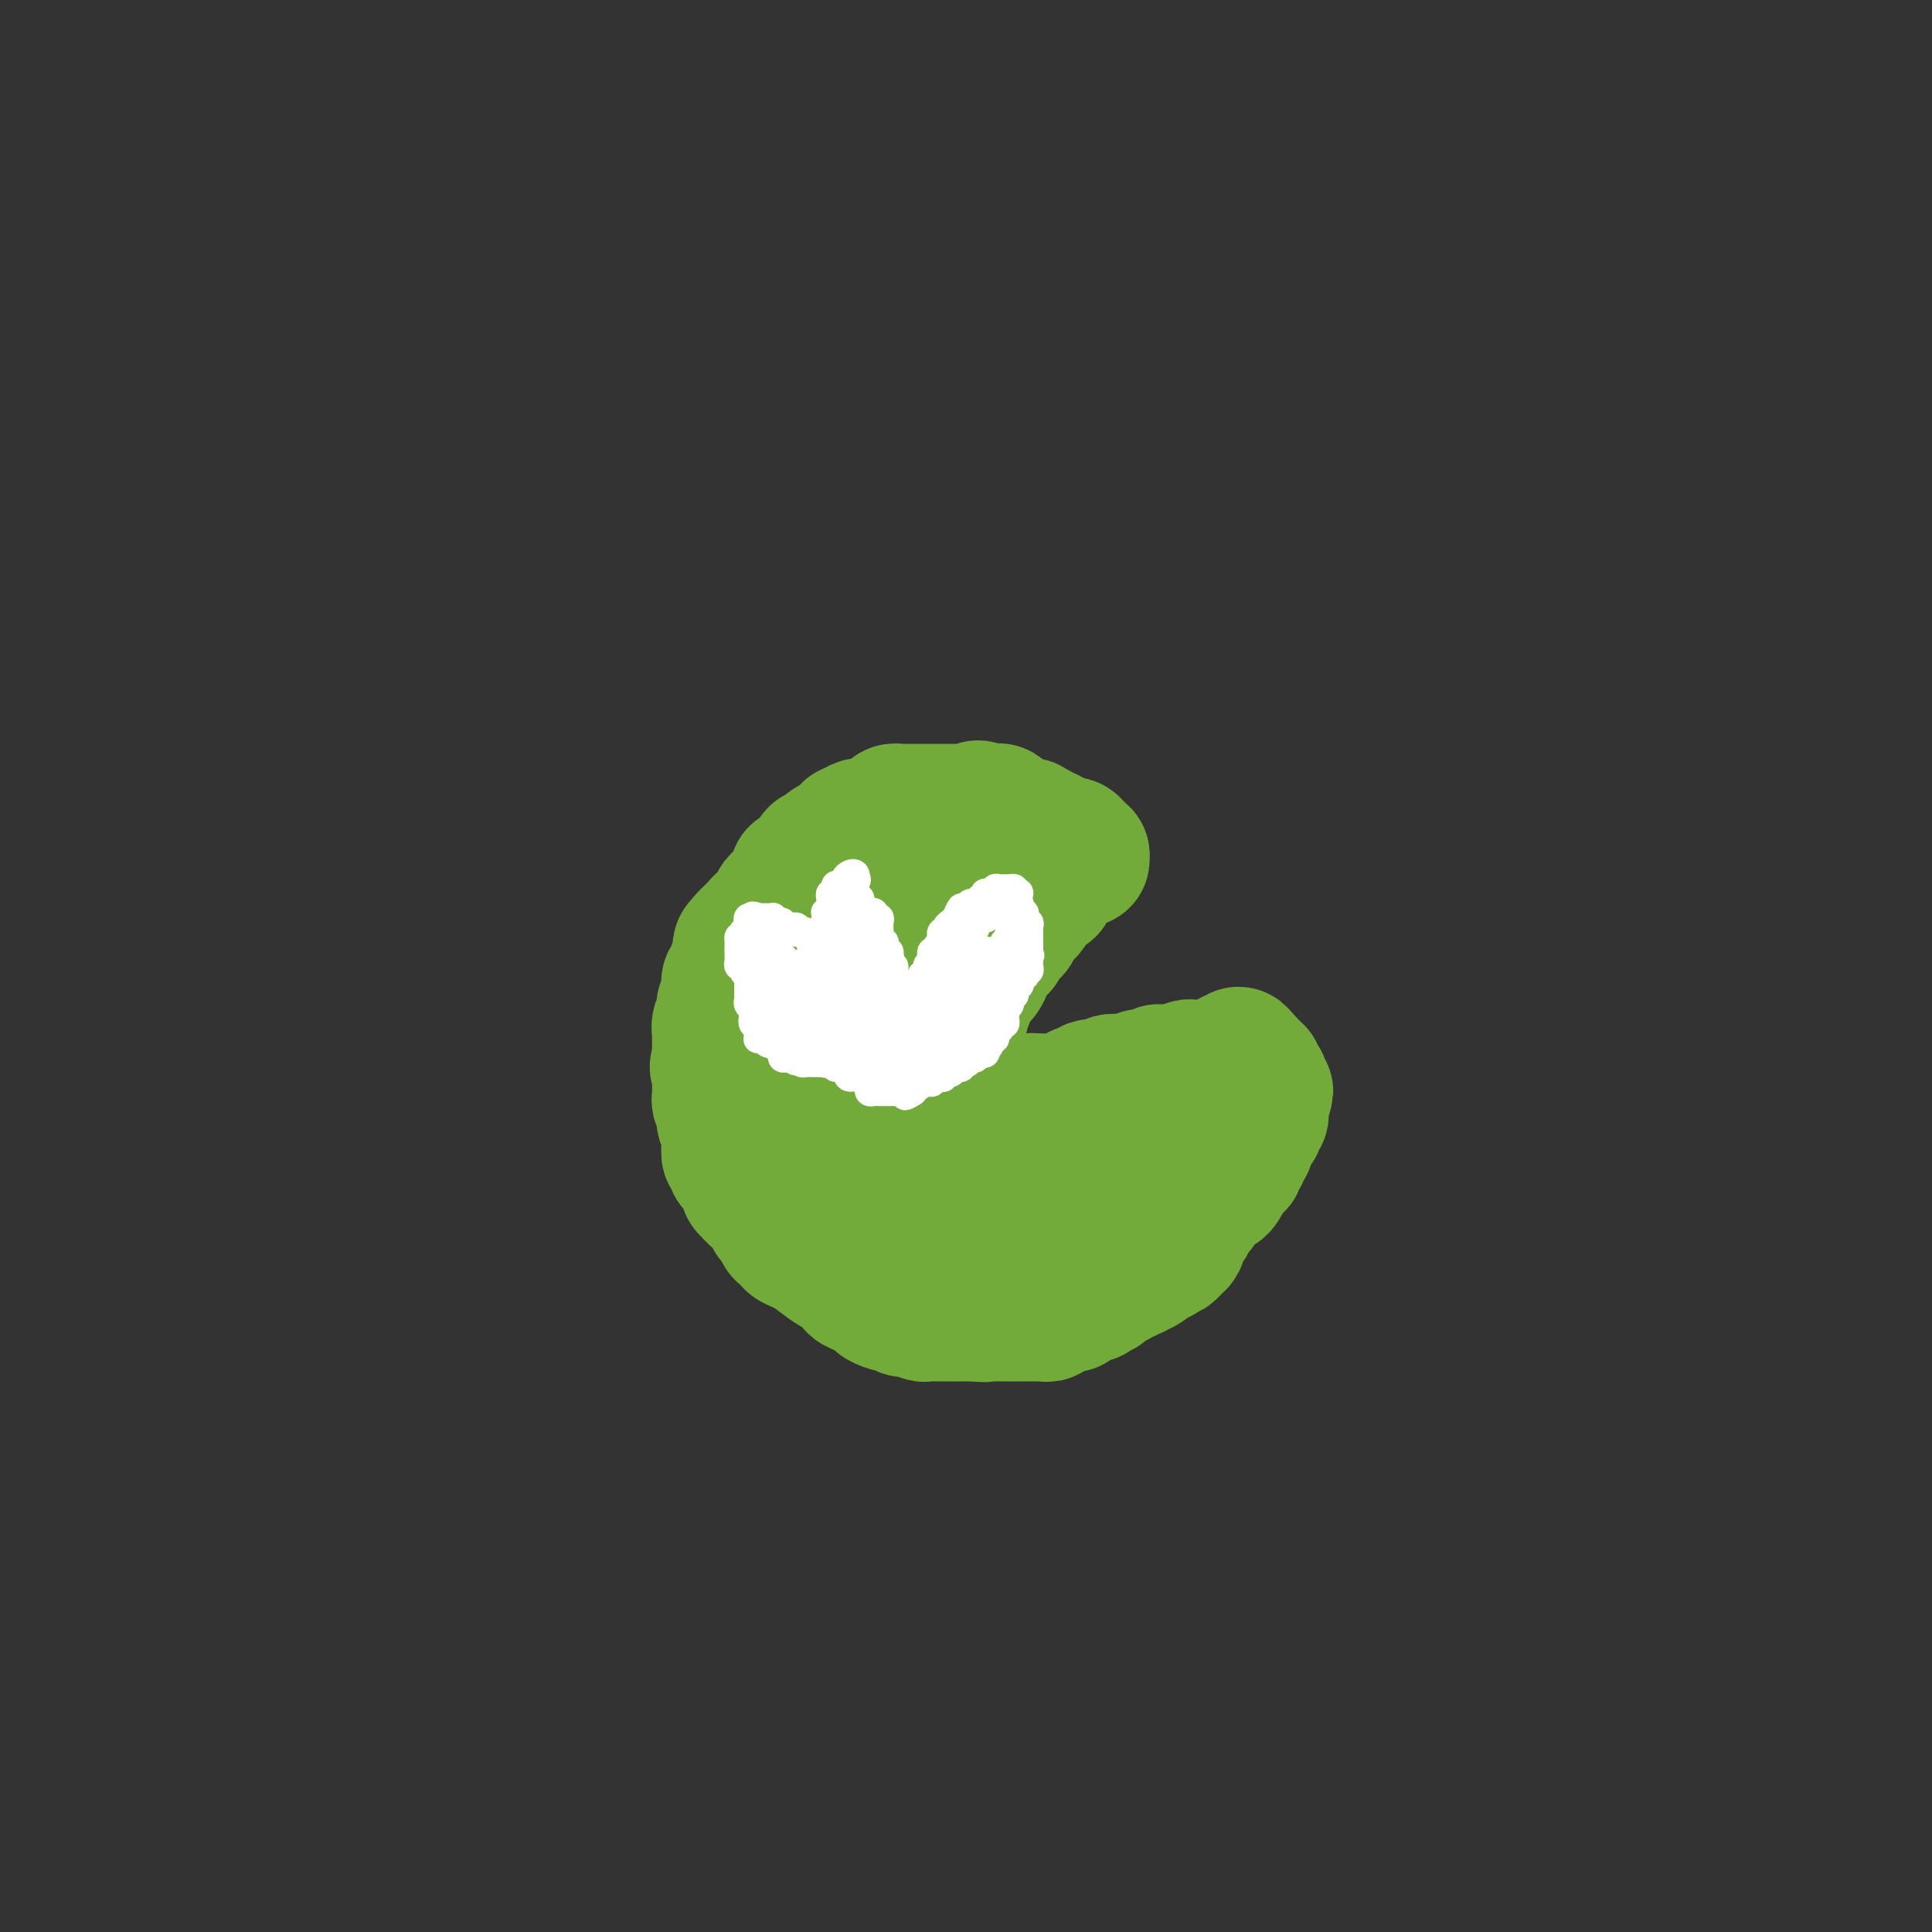 <svg viewBox='0 0 400 400' version='1.1' xmlns='http://www.w3.org/2000/svg' xmlns:xlink='http://www.w3.org/1999/xlink'><rect x="0" y="0" width="400" height="400" fill="#333333" stroke="none"/><g fill='none' stroke='#73AB3A' stroke-width='28' stroke-linecap='round' stroke-linejoin='round'><path d='M224,178c0.000,0.000 0.000,-1.000 0,-1'/><path d='M224,177c-0.167,-0.090 -0.584,0.186 -1,0c-0.416,-0.186 -0.833,-0.833 -1,-1c-0.167,-0.167 -0.086,0.148 0,0c0.086,-0.148 0.178,-0.758 0,-1c-0.178,-0.242 -0.626,-0.116 -1,0c-0.374,0.116 -0.674,0.223 -1,0c-0.326,-0.223 -0.679,-0.777 -1,-1c-0.321,-0.223 -0.611,-0.116 -1,0c-0.389,0.116 -0.878,0.241 -1,0c-0.122,-0.241 0.121,-0.848 0,-1c-0.121,-0.152 -0.607,0.152 -1,0c-0.393,-0.152 -0.693,-0.759 -1,-1c-0.307,-0.241 -0.621,-0.117 -1,0c-0.379,0.117 -0.822,0.227 -1,0c-0.178,-0.227 -0.090,-0.792 0,-1c0.090,-0.208 0.183,-0.059 0,0c-0.183,0.059 -0.640,0.030 -1,0c-0.360,-0.030 -0.622,-0.059 -1,0c-0.378,0.059 -0.872,0.208 -1,0c-0.128,-0.208 0.110,-0.773 0,-1c-0.110,-0.227 -0.568,-0.117 -1,0c-0.432,0.117 -0.837,0.242 -1,0c-0.163,-0.242 -0.085,-0.849 0,-1c0.085,-0.151 0.178,0.156 0,0c-0.178,-0.156 -0.625,-0.774 -1,-1c-0.375,-0.226 -0.678,-0.061 -1,0c-0.322,0.061 -0.663,0.017 -1,0c-0.337,-0.017 -0.668,-0.009 -1,0'/><path d='M204,168c-3.046,-1.392 -0.663,-0.373 0,0c0.663,0.373 -0.396,0.100 -1,0c-0.604,-0.100 -0.753,-0.027 -1,0c-0.247,0.027 -0.591,0.007 -1,0c-0.409,-0.007 -0.883,-0.002 -1,0c-0.117,0.002 0.124,0.001 0,0c-0.124,-0.001 -0.612,-0.000 -1,0c-0.388,0.000 -0.677,0.000 -1,0c-0.323,-0.000 -0.682,-0.000 -1,0c-0.318,0.000 -0.596,0.000 -1,0c-0.404,-0.000 -0.935,-0.000 -1,0c-0.065,0.000 0.337,-0.000 0,0c-0.337,0.000 -1.414,0.000 -2,0c-0.586,-0.000 -0.682,-0.000 -1,0c-0.318,0.000 -0.859,0.000 -1,0c-0.141,-0.000 0.117,-0.000 0,0c-0.117,0.000 -0.609,0.000 -1,0c-0.391,-0.000 -0.683,-0.001 -1,0c-0.317,0.001 -0.661,0.003 -1,0c-0.339,-0.003 -0.673,-0.011 -1,0c-0.327,0.011 -0.647,0.040 -1,0c-0.353,-0.040 -0.739,-0.151 -1,0c-0.261,0.151 -0.399,0.562 -1,1c-0.601,0.438 -1.667,0.902 -2,1c-0.333,0.098 0.065,-0.171 0,0c-0.065,0.171 -0.595,0.781 -1,1c-0.405,0.219 -0.686,0.049 -1,0c-0.314,-0.049 -0.661,0.025 -1,0c-0.339,-0.025 -0.668,-0.150 -1,0c-0.332,0.150 -0.666,0.575 -1,1'/><path d='M177,172c-1.647,0.570 -1.264,-0.005 -1,0c0.264,0.005 0.407,0.589 0,1c-0.407,0.411 -1.366,0.649 -2,1c-0.634,0.351 -0.943,0.816 -1,1c-0.057,0.184 0.138,0.087 0,0c-0.138,-0.087 -0.610,-0.164 -1,0c-0.390,0.164 -0.697,0.568 -1,1c-0.303,0.432 -0.602,0.890 -1,1c-0.398,0.110 -0.894,-0.129 -1,0c-0.106,0.129 0.179,0.627 0,1c-0.179,0.373 -0.823,0.621 -1,1c-0.177,0.379 0.111,0.888 0,1c-0.111,0.112 -0.622,-0.172 -1,0c-0.378,0.172 -0.622,0.802 -1,1c-0.378,0.198 -0.889,-0.035 -1,0c-0.111,0.035 0.178,0.338 0,1c-0.178,0.662 -0.822,1.683 -1,2c-0.178,0.317 0.111,-0.070 0,0c-0.111,0.070 -0.622,0.597 -1,1c-0.378,0.403 -0.622,0.682 -1,1c-0.378,0.318 -0.890,0.676 -1,1c-0.110,0.324 0.182,0.612 0,1c-0.182,0.388 -0.836,0.874 -1,1c-0.164,0.126 0.164,-0.107 0,0c-0.164,0.107 -0.818,0.554 -1,1c-0.182,0.446 0.110,0.889 0,1c-0.110,0.111 -0.621,-0.111 -1,0c-0.379,0.111 -0.627,0.556 -1,1c-0.373,0.444 -0.870,0.889 -1,1c-0.130,0.111 0.106,-0.111 0,0c-0.106,0.111 -0.553,0.556 -1,1'/><path d='M155,194c-3.421,3.586 -0.973,1.552 0,1c0.973,-0.552 0.471,0.377 0,1c-0.471,0.623 -0.910,0.941 -1,1c-0.090,0.059 0.168,-0.139 0,0c-0.168,0.139 -0.763,0.616 -1,1c-0.237,0.384 -0.115,0.677 0,1c0.115,0.323 0.223,0.678 0,1c-0.223,0.322 -0.778,0.611 -1,1c-0.222,0.389 -0.112,0.878 0,1c0.112,0.122 0.226,-0.122 0,0c-0.226,0.122 -0.792,0.610 -1,1c-0.208,0.390 -0.060,0.682 0,1c0.060,0.318 0.030,0.663 0,1c-0.030,0.337 -0.061,0.667 0,1c0.061,0.333 0.212,0.667 0,1c-0.212,0.333 -0.788,0.663 -1,1c-0.212,0.337 -0.061,0.681 0,1c0.061,0.319 0.030,0.614 0,1c-0.030,0.386 -0.061,0.864 0,1c0.061,0.136 0.212,-0.069 0,0c-0.212,0.069 -0.789,0.414 -1,1c-0.211,0.586 -0.057,1.414 0,2c0.057,0.586 0.015,0.931 0,1c-0.015,0.069 -0.004,-0.136 0,0c0.004,0.136 0.001,0.614 0,1c-0.001,0.386 -0.000,0.681 0,1c0.000,0.319 0.000,0.663 0,1c-0.000,0.337 -0.000,0.669 0,1'/><path d='M149,219c-0.928,3.816 -0.249,0.855 0,0c0.249,-0.855 0.067,0.397 0,1c-0.067,0.603 -0.018,0.556 0,1c0.018,0.444 0.005,1.380 0,2c-0.005,0.620 -0.002,0.926 0,1c0.002,0.074 0.004,-0.083 0,0c-0.004,0.083 -0.015,0.407 0,1c0.015,0.593 0.056,1.454 0,2c-0.056,0.546 -0.207,0.775 0,1c0.207,0.225 0.774,0.445 1,1c0.226,0.555 0.113,1.444 0,2c-0.113,0.556 -0.226,0.777 0,1c0.226,0.223 0.792,0.446 1,1c0.208,0.554 0.060,1.439 0,2c-0.060,0.561 -0.031,0.799 0,1c0.031,0.201 0.065,0.365 0,1c-0.065,0.635 -0.230,1.740 0,2c0.230,0.260 0.854,-0.327 1,0c0.146,0.327 -0.185,1.566 0,2c0.185,0.434 0.885,0.061 1,0c0.115,-0.061 -0.355,0.188 0,1c0.355,0.812 1.534,2.187 2,3c0.466,0.813 0.219,1.063 0,1c-0.219,-0.063 -0.409,-0.438 0,0c0.409,0.438 1.416,1.690 2,2c0.584,0.310 0.744,-0.320 1,0c0.256,0.320 0.607,1.591 1,2c0.393,0.409 0.827,-0.045 1,0c0.173,0.045 0.085,0.589 0,1c-0.085,0.411 -0.167,0.689 0,1c0.167,0.311 0.584,0.656 1,1'/><path d='M161,253c1.731,2.631 1.057,2.210 1,2c-0.057,-0.210 0.501,-0.209 1,0c0.499,0.209 0.939,0.628 1,1c0.061,0.372 -0.257,0.699 0,1c0.257,0.301 1.089,0.576 2,1c0.911,0.424 1.902,0.996 2,1c0.098,0.004 -0.697,-0.560 0,0c0.697,0.560 2.886,2.244 4,3c1.114,0.756 1.152,0.585 2,1c0.848,0.415 2.504,1.417 3,2c0.496,0.583 -0.170,0.747 0,1c0.170,0.253 1.177,0.593 2,1c0.823,0.407 1.463,0.880 2,1c0.537,0.120 0.970,-0.112 1,0c0.030,0.112 -0.343,0.570 0,1c0.343,0.430 1.402,0.834 2,1c0.598,0.166 0.737,0.096 1,0c0.263,-0.096 0.652,-0.218 1,0c0.348,0.218 0.657,0.776 1,1c0.343,0.224 0.721,0.112 1,0c0.279,-0.112 0.461,-0.226 1,0c0.539,0.226 1.436,0.793 2,1c0.564,0.207 0.794,0.056 1,0c0.206,-0.056 0.386,-0.015 1,0c0.614,0.015 1.661,0.004 2,0c0.339,-0.004 -0.030,-0.001 0,0c0.030,0.001 0.458,0.000 1,0c0.542,-0.000 1.197,-0.000 2,0c0.803,0.000 1.755,0.000 2,0c0.245,-0.000 -0.216,-0.000 0,0c0.216,0.000 1.108,0.000 2,0'/><path d='M202,272c2.960,0.309 1.360,0.083 1,0c-0.360,-0.083 0.519,-0.022 1,0c0.481,0.022 0.563,0.006 1,0c0.437,-0.006 1.230,-0.002 2,0c0.770,0.002 1.517,0.000 2,0c0.483,-0.000 0.702,-0.000 1,0c0.298,0.000 0.675,0.000 1,0c0.325,-0.000 0.597,-0.000 1,0c0.403,0.000 0.935,0.001 1,0c0.065,-0.001 -0.337,-0.004 0,0c0.337,0.004 1.414,0.015 2,0c0.586,-0.015 0.682,-0.056 1,0c0.318,0.056 0.859,0.207 1,0c0.141,-0.207 -0.117,-0.774 0,-1c0.117,-0.226 0.610,-0.112 1,0c0.390,0.112 0.678,0.222 1,0c0.322,-0.222 0.678,-0.776 1,-1c0.322,-0.224 0.611,-0.116 1,0c0.389,0.116 0.877,0.241 1,0c0.123,-0.241 -0.121,-0.850 0,-1c0.121,-0.150 0.607,0.157 1,0c0.393,-0.157 0.693,-0.778 1,-1c0.307,-0.222 0.621,-0.046 1,0c0.379,0.046 0.822,-0.040 1,0c0.178,0.040 0.089,0.204 0,0c-0.089,-0.204 -0.179,-0.776 0,-1c0.179,-0.224 0.625,-0.099 1,0c0.375,0.099 0.678,0.171 1,0c0.322,-0.171 0.664,-0.584 1,-1c0.336,-0.416 0.668,-0.833 1,-1c0.332,-0.167 0.666,-0.083 1,0'/><path d='M231,265c2.652,-1.325 1.283,-1.139 1,-1c-0.283,0.139 0.520,0.230 1,0c0.480,-0.230 0.638,-0.782 1,-1c0.362,-0.218 0.928,-0.101 1,0c0.072,0.101 -0.348,0.186 0,0c0.348,-0.186 1.466,-0.642 2,-1c0.534,-0.358 0.486,-0.618 1,-1c0.514,-0.382 1.591,-0.886 2,-1c0.409,-0.114 0.151,0.163 0,0c-0.151,-0.163 -0.194,-0.765 0,-1c0.194,-0.235 0.626,-0.104 1,0c0.374,0.104 0.688,0.182 1,0c0.312,-0.182 0.620,-0.622 1,-1c0.380,-0.378 0.833,-0.692 1,-1c0.167,-0.308 0.047,-0.608 0,-1c-0.047,-0.392 -0.023,-0.875 0,-1c0.023,-0.125 0.044,0.107 0,0c-0.044,-0.107 -0.153,-0.553 0,-1c0.153,-0.447 0.566,-0.894 1,-1c0.434,-0.106 0.887,0.129 1,0c0.113,-0.129 -0.114,-0.622 0,-1c0.114,-0.378 0.569,-0.640 1,-1c0.431,-0.360 0.837,-0.817 1,-1c0.163,-0.183 0.081,-0.091 0,0'/><path d='M248,250c0.721,-1.129 0.024,0.049 0,0c-0.024,-0.049 0.624,-1.326 1,-2c0.376,-0.674 0.478,-0.743 1,-1c0.522,-0.257 1.463,-0.700 2,-1c0.537,-0.300 0.670,-0.458 1,-1c0.330,-0.542 0.858,-1.469 1,-2c0.142,-0.531 -0.102,-0.667 0,-1c0.102,-0.333 0.549,-0.862 1,-1c0.451,-0.138 0.906,0.117 1,0c0.094,-0.117 -0.172,-0.606 0,-1c0.172,-0.394 0.782,-0.693 1,-1c0.218,-0.307 0.045,-0.621 0,-1c-0.045,-0.379 0.040,-0.823 0,-1c-0.040,-0.177 -0.203,-0.089 0,0c0.203,0.089 0.771,0.177 1,0c0.229,-0.177 0.118,-0.621 0,-1c-0.118,-0.379 -0.241,-0.693 0,-1c0.241,-0.307 0.848,-0.608 1,-1c0.152,-0.392 -0.152,-0.875 0,-1c0.152,-0.125 0.759,0.107 1,0c0.241,-0.107 0.117,-0.553 0,-1c-0.117,-0.447 -0.228,-0.894 0,-1c0.228,-0.106 0.793,0.129 1,0c0.207,-0.129 0.055,-0.622 0,-1c-0.055,-0.378 -0.015,-0.640 0,-1c0.015,-0.360 0.004,-0.817 0,-1c-0.004,-0.183 -0.002,-0.091 0,0'/><path d='M261,228c2.011,-3.581 0.540,-1.533 0,-1c-0.540,0.533 -0.149,-0.448 0,-1c0.149,-0.552 0.055,-0.674 0,-1c-0.055,-0.326 -0.071,-0.857 0,-1c0.071,-0.143 0.230,0.101 0,0c-0.230,-0.101 -0.850,-0.548 -1,-1c-0.150,-0.452 0.171,-0.910 0,-1c-0.171,-0.090 -0.834,0.187 -1,0c-0.166,-0.187 0.166,-0.838 0,-1c-0.166,-0.162 -0.829,0.167 -1,0c-0.171,-0.167 0.150,-0.828 0,-1c-0.150,-0.172 -0.771,0.146 -1,0c-0.229,-0.146 -0.065,-0.756 0,-1c0.065,-0.244 0.033,-0.122 0,0'/><path d='M257,219c-0.781,-1.379 -0.735,-0.327 -1,0c-0.265,0.327 -0.842,-0.071 -1,0c-0.158,0.071 0.102,0.612 0,1c-0.102,0.388 -0.566,0.625 -1,1c-0.434,0.375 -0.837,0.889 -1,1c-0.163,0.111 -0.086,-0.180 0,0c0.086,0.180 0.182,0.833 0,1c-0.182,0.167 -0.640,-0.151 -1,0c-0.360,0.151 -0.621,0.773 -1,1c-0.379,0.227 -0.875,0.061 -1,0c-0.125,-0.061 0.120,-0.016 0,0c-0.120,0.016 -0.606,0.005 -1,0c-0.394,-0.005 -0.697,-0.002 -1,0'/><path d='M248,224c-1.405,1.018 -0.418,1.061 0,1c0.418,-0.061 0.265,-0.228 0,0c-0.265,0.228 -0.644,0.849 -1,1c-0.356,0.151 -0.691,-0.169 -1,0c-0.309,0.169 -0.594,0.828 -1,1c-0.406,0.172 -0.934,-0.143 -1,0c-0.066,0.143 0.329,0.742 0,1c-0.329,0.258 -1.382,0.173 -2,0c-0.618,-0.173 -0.800,-0.436 -1,0c-0.200,0.436 -0.418,1.570 -1,2c-0.582,0.430 -1.530,0.158 -2,0c-0.470,-0.158 -0.463,-0.200 -1,0c-0.537,0.200 -1.616,0.641 -2,1c-0.384,0.359 -0.071,0.636 0,1c0.071,0.364 -0.099,0.816 -1,1c-0.901,0.184 -2.531,0.101 -3,0c-0.469,-0.101 0.224,-0.219 0,0c-0.224,0.219 -1.365,0.776 -2,1c-0.635,0.224 -0.765,0.117 -1,0c-0.235,-0.117 -0.573,-0.243 -1,0c-0.427,0.243 -0.941,0.853 -1,1c-0.059,0.147 0.336,-0.171 0,0c-0.336,0.171 -1.402,0.829 -2,1c-0.598,0.171 -0.728,-0.147 -1,0c-0.272,0.147 -0.688,0.757 -1,1c-0.312,0.243 -0.521,0.117 -1,0c-0.479,-0.117 -1.228,-0.225 -2,0c-0.772,0.225 -1.568,0.782 -2,1c-0.432,0.218 -0.501,0.097 -1,0c-0.499,-0.097 -1.428,-0.171 -2,0c-0.572,0.171 -0.786,0.585 -1,1'/><path d='M213,239c-5.772,2.332 -2.702,0.663 -2,0c0.702,-0.663 -0.965,-0.321 -2,0c-1.035,0.321 -1.437,0.622 -2,1c-0.563,0.378 -1.288,0.832 -2,1c-0.712,0.168 -1.411,0.049 -2,0c-0.589,-0.049 -1.069,-0.028 -2,0c-0.931,0.028 -2.315,0.064 -3,0c-0.685,-0.064 -0.673,-0.227 -1,0c-0.327,0.227 -0.994,0.846 -2,1c-1.006,0.154 -2.350,-0.155 -3,0c-0.650,0.155 -0.607,0.774 -1,1c-0.393,0.226 -1.222,0.061 -2,0c-0.778,-0.061 -1.504,-0.016 -2,0c-0.496,0.016 -0.762,0.003 -1,0c-0.238,-0.003 -0.449,0.003 -1,0c-0.551,-0.003 -1.443,-0.015 -2,0c-0.557,0.015 -0.778,0.057 -1,0c-0.222,-0.057 -0.445,-0.211 -1,0c-0.555,0.211 -1.444,0.789 -2,1c-0.556,0.211 -0.780,0.057 -1,0c-0.220,-0.057 -0.436,-0.015 -1,0c-0.564,0.015 -1.474,0.004 -2,0c-0.526,-0.004 -0.666,-0.000 -1,0c-0.334,0.000 -0.860,-0.003 -1,0c-0.140,0.003 0.107,0.011 0,0c-0.107,-0.011 -0.567,-0.041 -1,0c-0.433,0.041 -0.838,0.155 -1,0c-0.162,-0.155 -0.081,-0.577 0,-1'/><path d='M171,243c-6.480,0.452 -1.680,-0.418 0,-1c1.680,-0.582 0.240,-0.877 0,-1c-0.240,-0.123 0.719,-0.074 1,0c0.281,0.074 -0.117,0.174 0,0c0.117,-0.174 0.748,-0.621 1,-1c0.252,-0.379 0.124,-0.689 0,-1c-0.124,-0.311 -0.244,-0.622 0,-1c0.244,-0.378 0.853,-0.822 1,-1c0.147,-0.178 -0.167,-0.089 0,0c0.167,0.089 0.815,0.179 1,0c0.185,-0.179 -0.094,-0.626 0,-1c0.094,-0.374 0.561,-0.674 1,-1c0.439,-0.326 0.849,-0.679 1,-1c0.151,-0.321 0.043,-0.611 0,-1c-0.043,-0.389 -0.023,-0.877 0,-1c0.023,-0.123 0.047,0.121 0,0c-0.047,-0.121 -0.166,-0.606 0,-1c0.166,-0.394 0.618,-0.698 1,-1c0.382,-0.302 0.695,-0.602 1,-1c0.305,-0.398 0.604,-0.894 1,-1c0.396,-0.106 0.890,0.178 1,0c0.110,-0.178 -0.163,-0.817 0,-1c0.163,-0.183 0.761,0.091 1,0c0.239,-0.091 0.120,-0.545 0,-1'/><path d='M182,226c1.648,-2.806 0.269,-1.320 0,-1c-0.269,0.320 0.572,-0.527 1,-1c0.428,-0.473 0.443,-0.574 1,-1c0.557,-0.426 1.654,-1.178 2,-2c0.346,-0.822 -0.061,-1.713 0,-2c0.061,-0.287 0.590,0.030 1,0c0.410,-0.030 0.703,-0.407 1,-1c0.297,-0.593 0.599,-1.402 1,-2c0.401,-0.598 0.900,-0.986 1,-1c0.100,-0.014 -0.198,0.346 0,0c0.198,-0.346 0.893,-1.397 1,-2c0.107,-0.603 -0.374,-0.757 0,-1c0.374,-0.243 1.602,-0.576 2,-1c0.398,-0.424 -0.034,-0.940 0,-1c0.034,-0.060 0.534,0.335 1,0c0.466,-0.335 0.898,-1.399 1,-2c0.102,-0.601 -0.128,-0.738 0,-1c0.128,-0.262 0.613,-0.647 1,-1c0.387,-0.353 0.677,-0.672 1,-1c0.323,-0.328 0.678,-0.665 1,-1c0.322,-0.335 0.611,-0.667 1,-1c0.389,-0.333 0.878,-0.666 1,-1c0.122,-0.334 -0.121,-0.668 0,-1c0.121,-0.332 0.607,-0.663 1,-1c0.393,-0.337 0.692,-0.681 1,-1c0.308,-0.319 0.624,-0.614 1,-1c0.376,-0.386 0.811,-0.863 1,-1c0.189,-0.137 0.133,0.066 0,0c-0.133,-0.066 -0.344,-0.402 0,-1c0.344,-0.598 1.241,-1.456 2,-2c0.759,-0.544 1.379,-0.772 2,-1'/><path d='M208,193c3.974,-5.283 0.910,-1.989 0,-1c-0.910,0.989 0.335,-0.326 1,-1c0.665,-0.674 0.752,-0.705 1,-1c0.248,-0.295 0.658,-0.853 1,-1c0.342,-0.147 0.618,0.115 1,0c0.382,-0.115 0.872,-0.609 1,-1c0.128,-0.391 -0.107,-0.679 0,-1c0.107,-0.321 0.554,-0.673 1,-1c0.446,-0.327 0.891,-0.627 1,-1c0.109,-0.373 -0.118,-0.819 0,-1c0.118,-0.181 0.583,-0.097 1,0c0.417,0.097 0.788,0.208 1,0c0.212,-0.208 0.264,-0.735 0,-1c-0.264,-0.265 -0.844,-0.267 -1,0c-0.156,0.267 0.112,0.803 0,1c-0.112,0.197 -0.603,0.056 -1,0c-0.397,-0.056 -0.698,-0.028 -1,0'/><path d='M214,184c-0.403,0.394 0.089,0.879 0,1c-0.089,0.121 -0.760,-0.121 -1,0c-0.240,0.121 -0.050,0.606 0,1c0.050,0.394 -0.042,0.697 0,1c0.042,0.303 0.218,0.606 0,1c-0.218,0.394 -0.828,0.879 -1,1c-0.172,0.121 0.095,-0.121 0,0c-0.095,0.121 -0.551,0.606 -1,1c-0.449,0.394 -0.890,0.697 -1,1c-0.110,0.303 0.110,0.606 0,1c-0.110,0.394 -0.550,0.880 -1,1c-0.450,0.120 -0.909,-0.127 -1,0c-0.091,0.127 0.187,0.626 0,1c-0.187,0.374 -0.839,0.621 -1,1c-0.161,0.379 0.168,0.889 0,1c-0.168,0.111 -0.834,-0.177 -1,0c-0.166,0.177 0.166,0.820 0,1c-0.166,0.180 -0.832,-0.102 -1,0c-0.168,0.102 0.163,0.587 0,1c-0.163,0.413 -0.818,0.755 -1,1c-0.182,0.245 0.110,0.394 0,1c-0.110,0.606 -0.621,1.668 -1,2c-0.379,0.332 -0.627,-0.066 -1,0c-0.373,0.066 -0.870,0.595 -1,1c-0.130,0.405 0.106,0.687 0,1c-0.106,0.313 -0.553,0.656 -1,1'/><path d='M200,205c-2.161,3.492 -0.565,1.723 0,1c0.565,-0.723 0.099,-0.401 0,0c-0.099,0.401 0.171,0.881 0,1c-0.171,0.119 -0.782,-0.123 -1,0c-0.218,0.123 -0.043,0.609 0,1c0.043,0.391 -0.045,0.686 0,1c0.045,0.314 0.223,0.647 0,1c-0.223,0.353 -0.849,0.725 -1,1c-0.151,0.275 0.171,0.454 0,1c-0.171,0.546 -0.834,1.460 -1,2c-0.166,0.540 0.166,0.708 0,1c-0.166,0.292 -0.828,0.709 -1,1c-0.172,0.291 0.147,0.458 0,1c-0.147,0.542 -0.761,1.460 -1,2c-0.239,0.540 -0.102,0.703 0,1c0.102,0.297 0.168,0.727 0,1c-0.168,0.273 -0.571,0.388 -1,1c-0.429,0.612 -0.886,1.722 -1,2c-0.114,0.278 0.114,-0.278 0,0c-0.114,0.278 -0.570,1.388 -1,2c-0.430,0.612 -0.833,0.727 -1,1c-0.167,0.273 -0.096,0.704 0,1c0.096,0.296 0.218,0.457 0,1c-0.218,0.543 -0.775,1.469 -1,2c-0.225,0.531 -0.116,0.667 0,1c0.116,0.333 0.241,0.863 0,1c-0.241,0.137 -0.848,-0.118 -1,0c-0.152,0.118 0.151,0.609 0,1c-0.151,0.391 -0.758,0.683 -1,1c-0.242,0.317 -0.121,0.658 0,1'/><path d='M188,236c-1.677,4.779 0.131,1.228 1,0c0.869,-1.228 0.799,-0.132 1,0c0.201,0.132 0.673,-0.699 1,-1c0.327,-0.301 0.510,-0.070 1,0c0.490,0.070 1.286,-0.020 2,0c0.714,0.020 1.347,0.149 2,0c0.653,-0.149 1.327,-0.576 2,-1c0.673,-0.424 1.345,-0.845 2,-1c0.655,-0.155 1.294,-0.045 2,0c0.706,0.045 1.481,0.026 2,0c0.519,-0.026 0.782,-0.058 1,0c0.218,0.058 0.389,0.208 1,0c0.611,-0.208 1.660,-0.773 2,-1c0.340,-0.227 -0.030,-0.117 0,0c0.030,0.117 0.459,0.241 1,0c0.541,-0.241 1.195,-0.849 2,-1c0.805,-0.151 1.760,0.153 2,0c0.240,-0.153 -0.235,-0.763 0,-1c0.235,-0.237 1.179,-0.102 2,0c0.821,0.102 1.519,0.172 2,0c0.481,-0.172 0.745,-0.585 1,-1c0.255,-0.415 0.501,-0.833 1,-1c0.499,-0.167 1.249,-0.084 2,0'/><path d='M221,228c5.278,-1.238 1.974,-0.332 1,0c-0.974,0.332 0.382,0.089 1,0c0.618,-0.089 0.498,-0.024 1,0c0.502,0.024 1.626,0.006 2,0c0.374,-0.006 -0.003,-0.002 0,0c0.003,0.002 0.386,0.000 1,0c0.614,-0.000 1.460,-0.000 2,0c0.540,0.000 0.775,0.000 1,0c0.225,-0.000 0.440,-0.000 1,0c0.560,0.000 1.463,0.000 2,0c0.537,-0.000 0.707,0.000 1,0c0.293,-0.000 0.708,-0.000 1,0c0.292,0.000 0.459,0.000 1,0c0.541,-0.000 1.454,-0.000 2,0c0.546,0.000 0.724,0.001 1,0c0.276,-0.001 0.651,-0.004 1,0c0.349,0.004 0.671,0.015 1,0c0.329,-0.015 0.666,-0.057 1,0c0.334,0.057 0.667,0.211 1,0c0.333,-0.211 0.668,-0.789 1,-1c0.332,-0.211 0.663,-0.056 1,0c0.337,0.056 0.682,0.011 1,0c0.318,-0.011 0.610,0.011 1,0c0.390,-0.011 0.878,-0.056 1,0c0.122,0.056 -0.121,0.212 0,0c0.121,-0.212 0.607,-0.792 1,-1c0.393,-0.208 0.693,-0.046 1,0c0.307,0.046 0.621,-0.026 1,0c0.379,0.026 0.823,0.150 1,0c0.177,-0.150 0.089,-0.575 0,-1'/><path d='M252,225c5.037,-0.469 2.130,-0.141 1,0c-1.130,0.141 -0.483,0.094 0,0c0.483,-0.094 0.803,-0.237 1,0c0.197,0.237 0.270,0.852 0,1c-0.270,0.148 -0.884,-0.171 -1,0c-0.116,0.171 0.267,0.830 0,1c-0.267,0.170 -1.185,-0.151 -2,0c-0.815,0.151 -1.528,0.772 -2,1c-0.472,0.228 -0.705,0.061 -1,0c-0.295,-0.061 -0.653,-0.015 -1,0c-0.347,0.015 -0.681,0.001 -1,0c-0.319,-0.001 -0.621,0.011 -1,0c-0.379,-0.011 -0.833,-0.044 -1,0c-0.167,0.044 -0.045,0.166 0,0c0.045,-0.166 0.013,-0.619 0,-1c-0.013,-0.381 -0.006,-0.691 0,-1'/><path d='M244,226c-0.773,-0.471 -0.207,-0.647 0,-1c0.207,-0.353 0.055,-0.883 0,-1c-0.055,-0.117 -0.012,0.180 0,0c0.012,-0.180 -0.008,-0.837 0,-1c0.008,-0.163 0.043,0.166 0,0c-0.043,-0.166 -0.165,-0.829 0,-1c0.165,-0.171 0.618,0.150 1,0c0.382,-0.150 0.694,-0.772 1,-1c0.306,-0.228 0.607,-0.061 1,0c0.393,0.061 0.880,0.016 1,0c0.120,-0.016 -0.125,-0.001 0,0c0.125,0.001 0.621,-0.010 1,0c0.379,0.010 0.640,0.041 1,0c0.360,-0.041 0.817,-0.155 1,0c0.183,0.155 0.091,0.577 0,1'/><path d='M251,222c0.594,0.155 -0.422,0.041 -1,0c-0.578,-0.041 -0.718,-0.011 -1,0c-0.282,0.011 -0.706,0.003 -1,0c-0.294,-0.003 -0.459,-0.001 -1,0c-0.541,0.001 -1.459,0.001 -2,0c-0.541,-0.001 -0.704,-0.001 -1,0c-0.296,0.001 -0.723,0.004 -1,0c-0.277,-0.004 -0.403,-0.015 -1,0c-0.597,0.015 -1.666,0.057 -2,0c-0.334,-0.057 0.065,-0.212 0,0c-0.065,0.212 -0.596,0.793 -1,1c-0.404,0.207 -0.682,0.041 -1,0c-0.318,-0.041 -0.677,0.041 -1,0c-0.323,-0.041 -0.612,-0.207 -1,0c-0.388,0.207 -0.876,0.788 -1,1c-0.124,0.212 0.117,0.056 0,0c-0.117,-0.056 -0.592,-0.011 -1,0c-0.408,0.011 -0.748,-0.012 -1,0c-0.252,0.012 -0.416,0.060 -1,0c-0.584,-0.060 -1.588,-0.227 -2,0c-0.412,0.227 -0.231,0.848 -1,1c-0.769,0.152 -2.489,-0.166 -3,0c-0.511,0.166 0.187,0.815 0,1c-0.187,0.185 -1.257,-0.094 -2,0c-0.743,0.094 -1.158,0.561 -2,1c-0.842,0.439 -2.111,0.849 -3,1c-0.889,0.151 -1.397,0.043 -2,0c-0.603,-0.043 -1.302,-0.022 -2,0'/><path d='M215,228c-6.012,0.928 -3.043,0.249 -2,0c1.043,-0.249 0.160,-0.067 -1,0c-1.160,0.067 -2.597,0.018 -4,0c-1.403,-0.018 -2.771,-0.005 -4,0c-1.229,0.005 -2.320,0.001 -3,0c-0.680,-0.001 -0.948,-0.000 -2,0c-1.052,0.000 -2.887,0.000 -4,0c-1.113,-0.000 -1.505,-0.000 -2,0c-0.495,0.000 -1.093,0.000 -2,0c-0.907,-0.000 -2.123,-0.000 -3,0c-0.877,0.000 -1.415,0.000 -2,0c-0.585,-0.000 -1.218,-0.000 -2,0c-0.782,0.000 -1.715,0.000 -2,0c-0.285,-0.000 0.076,-0.000 0,0c-0.076,0.000 -0.591,0.000 -1,0c-0.409,-0.000 -0.712,-0.000 -1,0c-0.288,0.000 -0.562,0.000 -1,0c-0.438,-0.000 -1.041,-0.000 -1,0c0.041,0.000 0.726,0.000 1,0c0.274,-0.000 0.137,-0.000 0,0'/><path d='M179,228c-5.562,-0.186 -1.467,-0.649 0,-1c1.467,-0.351 0.305,-0.588 0,-1c-0.305,-0.412 0.247,-0.997 1,-2c0.753,-1.003 1.707,-2.422 2,-4c0.293,-1.578 -0.075,-3.315 0,-5c0.075,-1.685 0.595,-3.318 1,-5c0.405,-1.682 0.697,-3.414 1,-5c0.303,-1.586 0.617,-3.027 1,-5c0.383,-1.973 0.835,-4.479 1,-6c0.165,-1.521 0.044,-2.056 0,-3c-0.044,-0.944 -0.012,-2.295 0,-3c0.012,-0.705 0.003,-0.762 0,-1c-0.003,-0.238 0.000,-0.656 0,-1c-0.000,-0.344 -0.003,-0.614 0,-1c0.003,-0.386 0.012,-0.888 0,-1c-0.012,-0.112 -0.044,0.166 0,0c0.044,-0.166 0.166,-0.778 0,-1c-0.166,-0.222 -0.619,-0.056 -1,0c-0.381,0.056 -0.691,0.000 -1,0c-0.309,-0.000 -0.618,0.056 -1,0c-0.382,-0.056 -0.838,-0.222 -1,0c-0.162,0.222 -0.030,0.833 0,1c0.030,0.167 -0.044,-0.110 0,0c0.044,0.110 0.204,0.607 0,1c-0.204,0.393 -0.773,0.684 -1,1c-0.227,0.316 -0.114,0.658 0,1'/><path d='M181,187c-0.703,0.776 -0.961,0.717 -1,1c-0.039,0.283 0.140,0.909 0,1c-0.140,0.091 -0.601,-0.354 -1,0c-0.399,0.354 -0.738,1.508 -1,2c-0.262,0.492 -0.448,0.321 -1,1c-0.552,0.679 -1.472,2.209 -2,3c-0.528,0.791 -0.666,0.845 -1,1c-0.334,0.155 -0.864,0.412 -1,1c-0.136,0.588 0.123,1.509 0,2c-0.123,0.491 -0.629,0.554 -1,1c-0.371,0.446 -0.607,1.275 -1,2c-0.393,0.725 -0.942,1.346 -1,2c-0.058,0.654 0.377,1.341 0,2c-0.377,0.659 -1.565,1.289 -2,2c-0.435,0.711 -0.117,1.503 0,2c0.117,0.497 0.031,0.700 0,1c-0.031,0.300 -0.008,0.697 0,1c0.008,0.303 0.002,0.513 0,1c-0.002,0.487 -0.001,1.250 0,2c0.001,0.750 0.000,1.488 0,2c-0.000,0.512 -0.001,0.799 0,1c0.001,0.201 0.004,0.318 0,1c-0.004,0.682 -0.016,1.930 0,3c0.016,1.070 0.058,1.963 0,3c-0.058,1.037 -0.218,2.218 0,3c0.218,0.782 0.814,1.164 1,2c0.186,0.836 -0.039,2.124 0,3c0.039,0.876 0.340,1.338 1,2c0.660,0.662 1.678,1.524 2,2c0.322,0.476 -0.051,0.564 0,1c0.051,0.436 0.525,1.218 1,2'/><path d='M173,240c0.952,2.045 0.831,1.159 1,1c0.169,-0.159 0.626,0.409 1,1c0.374,0.591 0.663,1.205 1,2c0.337,0.795 0.721,1.772 1,2c0.279,0.228 0.453,-0.292 1,0c0.547,0.292 1.468,1.397 2,2c0.532,0.603 0.675,0.704 1,1c0.325,0.296 0.833,0.787 1,1c0.167,0.213 -0.006,0.147 0,0c0.006,-0.147 0.190,-0.377 1,0c0.810,0.377 2.245,1.359 3,2c0.755,0.641 0.830,0.941 1,1c0.170,0.059 0.434,-0.124 1,0c0.566,0.124 1.433,0.555 2,1c0.567,0.445 0.833,0.903 1,1c0.167,0.097 0.234,-0.166 1,0c0.766,0.166 2.232,0.761 3,1c0.768,0.239 0.839,0.120 1,0c0.161,-0.120 0.413,-0.242 1,0c0.587,0.242 1.509,0.848 2,1c0.491,0.152 0.550,-0.152 1,0c0.450,0.152 1.289,0.759 2,1c0.711,0.241 1.292,0.117 2,0c0.708,-0.117 1.541,-0.228 2,0c0.459,0.228 0.542,0.793 1,1c0.458,0.207 1.292,0.055 2,0c0.708,-0.055 1.292,-0.015 2,0c0.708,0.015 1.540,0.004 2,0c0.460,-0.004 0.547,-0.001 1,0c0.453,0.001 1.272,0.000 2,0c0.728,-0.000 1.364,-0.000 2,0'/><path d='M218,259c4.532,0.773 1.861,0.207 1,0c-0.861,-0.207 0.089,-0.054 1,0c0.911,0.054 1.784,0.011 2,0c0.216,-0.011 -0.226,0.011 0,0c0.226,-0.011 1.121,-0.054 2,0c0.879,0.054 1.741,0.207 2,0c0.259,-0.207 -0.084,-0.772 0,-1c0.084,-0.228 0.596,-0.117 1,0c0.404,0.117 0.701,0.242 1,0c0.299,-0.242 0.602,-0.849 1,-1c0.398,-0.151 0.891,0.156 1,0c0.109,-0.156 -0.167,-0.774 0,-1c0.167,-0.226 0.776,-0.061 1,0c0.224,0.061 0.064,0.017 0,0c-0.064,-0.017 -0.032,-0.009 0,0'/></g>
<g fill='none' stroke='#FFFFFF' stroke-width='6' stroke-linecap='round' stroke-linejoin='round'><path d='M170,203c-0.022,-0.444 -0.044,-0.889 0,-1c0.044,-0.111 0.156,0.111 0,0c-0.156,-0.111 -0.578,-0.556 -1,-1'/><path d='M169,201c-0.171,-0.472 -0.098,-0.652 0,-1c0.098,-0.348 0.223,-0.863 0,-1c-0.223,-0.137 -0.792,0.104 -1,0c-0.208,-0.104 -0.056,-0.553 0,-1c0.056,-0.447 0.015,-0.890 0,-1c-0.015,-0.110 -0.004,0.115 0,0c0.004,-0.115 0.001,-0.569 0,-1c-0.001,-0.431 -0.000,-0.837 0,-1c0.000,-0.163 0.000,-0.081 0,0'/><path d='M168,195c-0.089,-1.171 0.187,-1.099 0,-1c-0.187,0.099 -0.839,0.224 -1,0c-0.161,-0.224 0.168,-0.796 0,-1c-0.168,-0.204 -0.834,-0.041 -1,0c-0.166,0.041 0.166,-0.042 0,0c-0.166,0.042 -0.832,0.207 -1,0c-0.168,-0.207 0.161,-0.787 0,-1c-0.161,-0.213 -0.813,-0.061 -1,0c-0.187,0.061 0.091,0.030 0,0c-0.091,-0.030 -0.550,-0.060 -1,0c-0.450,0.060 -0.891,0.208 -1,0c-0.109,-0.208 0.115,-0.774 0,-1c-0.115,-0.226 -0.570,-0.113 -1,0c-0.430,0.113 -0.836,0.226 -1,0c-0.164,-0.226 -0.085,-0.793 0,-1c0.085,-0.207 0.178,-0.056 0,0c-0.178,0.056 -0.625,0.015 -1,0c-0.375,-0.015 -0.679,-0.004 -1,0c-0.321,0.004 -0.661,0.002 -1,0'/><path d='M157,190c-1.868,-0.756 -1.037,-0.147 -1,0c0.037,0.147 -0.721,-0.167 -1,0c-0.279,0.167 -0.078,0.815 0,1c0.078,0.185 0.035,-0.095 0,0c-0.035,0.095 -0.062,0.564 0,1c0.062,0.436 0.212,0.838 0,1c-0.212,0.162 -0.788,0.082 -1,0c-0.212,-0.082 -0.061,-0.166 0,0c0.061,0.166 0.030,0.583 0,1'/><path d='M154,194c-0.691,0.570 -0.917,-0.006 -1,0c-0.083,0.006 -0.022,0.593 0,1c0.022,0.407 0.006,0.634 0,1c-0.006,0.366 -0.003,0.873 0,1c0.003,0.127 0.004,-0.124 0,0c-0.004,0.124 -0.015,0.624 0,1c0.015,0.376 0.056,0.626 0,1c-0.056,0.374 -0.207,0.870 0,1c0.207,0.130 0.774,-0.106 1,0c0.226,0.106 0.113,0.553 0,1'/><path d='M154,201c0.226,1.019 0.793,0.065 1,0c0.207,-0.065 0.056,0.757 0,1c-0.056,0.243 -0.015,-0.094 0,0c0.015,0.094 0.004,0.618 0,1c-0.004,0.382 -0.001,0.623 0,1c0.001,0.377 0.001,0.888 0,1c-0.001,0.112 -0.001,-0.177 0,0c0.001,0.177 0.004,0.821 0,1c-0.004,0.179 -0.015,-0.107 0,0c0.015,0.107 0.057,0.606 0,1c-0.057,0.394 -0.211,0.683 0,1c0.211,0.317 0.788,0.662 1,1c0.212,0.338 0.061,0.668 0,1c-0.061,0.332 -0.030,0.666 0,1'/><path d='M156,211c0.326,1.483 0.140,0.190 0,0c-0.140,-0.190 -0.233,0.723 0,1c0.233,0.277 0.794,-0.083 1,0c0.206,0.083 0.058,0.610 0,1c-0.058,0.390 -0.027,0.644 0,1c0.027,0.356 0.050,0.813 0,1c-0.050,0.187 -0.172,0.103 0,0c0.172,-0.103 0.639,-0.225 1,0c0.361,0.225 0.618,0.795 1,1c0.382,0.205 0.891,0.044 1,0c0.109,-0.044 -0.182,0.031 0,0c0.182,-0.031 0.836,-0.166 1,0c0.164,0.166 -0.163,0.633 0,1c0.163,0.367 0.817,0.634 1,1c0.183,0.366 -0.105,0.829 0,1c0.105,0.171 0.601,0.049 1,0c0.399,-0.049 0.699,-0.024 1,0'/><path d='M164,219c1.249,1.239 0.372,0.336 0,0c-0.372,-0.336 -0.241,-0.104 0,0c0.241,0.104 0.590,0.080 1,0c0.410,-0.080 0.880,-0.218 1,0c0.120,0.218 -0.108,0.790 0,1c0.108,0.210 0.554,0.056 1,0c0.446,-0.056 0.893,-0.015 1,0c0.107,0.015 -0.125,0.004 0,0c0.125,-0.004 0.607,-0.001 1,0c0.393,0.001 0.696,0.001 1,0'/><path d='M170,220c1.155,0.219 1.041,0.266 1,0c-0.041,-0.266 -0.011,-0.844 0,-1c0.011,-0.156 0.003,0.112 0,0c-0.003,-0.112 -0.001,-0.604 0,-1c0.001,-0.396 0.000,-0.698 0,-1c-0.000,-0.302 0.000,-0.606 0,-1c-0.000,-0.394 -0.000,-0.879 0,-1c0.000,-0.121 0.001,0.121 0,0c-0.001,-0.121 -0.004,-0.606 0,-1c0.004,-0.394 0.016,-0.698 0,-1c-0.016,-0.302 -0.061,-0.602 0,-1c0.061,-0.398 0.228,-0.895 0,-1c-0.228,-0.105 -0.849,0.183 -1,0c-0.151,-0.183 0.170,-0.837 0,-1c-0.170,-0.163 -0.830,0.163 -1,0c-0.170,-0.163 0.151,-0.817 0,-1c-0.151,-0.183 -0.772,0.106 -1,0c-0.228,-0.106 -0.061,-0.605 0,-1c0.061,-0.395 0.018,-0.684 0,-1c-0.018,-0.316 -0.009,-0.658 0,-1'/><path d='M168,206c-0.326,-2.162 -0.143,-0.568 0,0c0.143,0.568 0.244,0.111 0,0c-0.244,-0.111 -0.835,0.124 -1,0c-0.165,-0.124 0.096,-0.608 0,-1c-0.096,-0.392 -0.548,-0.692 -1,-1c-0.452,-0.308 -0.905,-0.622 -1,-1c-0.095,-0.378 0.167,-0.818 0,-1c-0.167,-0.182 -0.763,-0.104 -1,0c-0.237,0.104 -0.115,0.234 0,0c0.115,-0.234 0.223,-0.832 0,-1c-0.223,-0.168 -0.777,0.095 -1,0c-0.223,-0.095 -0.116,-0.546 0,-1c0.116,-0.454 0.242,-0.910 0,-1c-0.242,-0.090 -0.853,0.186 -1,0c-0.147,-0.186 0.171,-0.834 0,-1c-0.171,-0.166 -0.830,0.149 -1,0c-0.170,-0.149 0.148,-0.761 0,-1c-0.148,-0.239 -0.761,-0.105 -1,0c-0.239,0.105 -0.103,0.182 0,0c0.103,-0.182 0.172,-0.623 0,-1c-0.172,-0.377 -0.586,-0.688 -1,-1'/><path d='M159,195c-1.558,-1.690 -0.953,-0.415 -1,0c-0.047,0.415 -0.745,-0.029 -1,0c-0.255,0.029 -0.068,0.533 0,1c0.068,0.467 0.018,0.899 0,1c-0.018,0.101 -0.005,-0.128 0,0c0.005,0.128 0.002,0.612 0,1c-0.002,0.388 -0.001,0.678 0,1c0.001,0.322 0.004,0.674 0,1c-0.004,0.326 -0.015,0.626 0,1c0.015,0.374 0.057,0.821 0,1c-0.057,0.179 -0.212,0.091 0,0c0.212,-0.091 0.793,-0.183 1,0c0.207,0.183 0.041,0.641 0,1c-0.041,0.359 0.041,0.618 0,1c-0.041,0.382 -0.207,0.886 0,1c0.207,0.114 0.786,-0.162 1,0c0.214,0.162 0.061,0.760 0,1c-0.061,0.240 -0.031,0.120 0,0'/><path d='M159,206c-0.004,1.881 -0.015,1.082 0,1c0.015,-0.082 0.057,0.551 0,1c-0.057,0.449 -0.212,0.713 0,1c0.212,0.287 0.793,0.598 1,1c0.207,0.402 0.041,0.895 0,1c-0.041,0.105 0.045,-0.179 0,0c-0.045,0.179 -0.219,0.822 0,1c0.219,0.178 0.833,-0.110 1,0c0.167,0.110 -0.113,0.618 0,1c0.113,0.382 0.618,0.639 1,1c0.382,0.361 0.641,0.828 1,1c0.359,0.172 0.817,0.049 1,0c0.183,-0.049 0.092,-0.025 0,0c-0.092,0.025 -0.183,0.049 0,0c0.183,-0.049 0.641,-0.172 1,0c0.359,0.172 0.618,0.638 1,1c0.382,0.362 0.886,0.619 1,1c0.114,0.381 -0.163,0.887 0,1c0.163,0.113 0.765,-0.166 1,0c0.235,0.166 0.102,0.775 0,1c-0.102,0.225 -0.172,0.064 0,0c0.172,-0.064 0.586,-0.032 1,0'/><path d='M169,219c1.397,0.905 0.388,-0.331 0,-1c-0.388,-0.669 -0.156,-0.771 0,-1c0.156,-0.229 0.235,-0.586 0,-1c-0.235,-0.414 -0.784,-0.886 -1,-1c-0.216,-0.114 -0.099,0.128 0,0c0.099,-0.128 0.180,-0.627 0,-1c-0.180,-0.373 -0.623,-0.621 -1,-1c-0.377,-0.379 -0.690,-0.889 -1,-1c-0.310,-0.111 -0.618,0.176 -1,0c-0.382,-0.176 -0.838,-0.817 -1,-1c-0.162,-0.183 -0.030,0.092 0,0c0.030,-0.092 -0.044,-0.550 0,-1c0.044,-0.450 0.204,-0.890 0,-1c-0.204,-0.110 -0.772,0.110 -1,0c-0.228,-0.110 -0.118,-0.552 0,-1c0.118,-0.448 0.242,-0.904 0,-1c-0.242,-0.096 -0.849,0.166 -1,0c-0.151,-0.166 0.156,-0.760 0,-1c-0.156,-0.240 -0.774,-0.126 -1,0c-0.226,0.126 -0.061,0.265 0,0c0.061,-0.265 0.017,-0.933 0,-1c-0.017,-0.067 -0.009,0.466 0,1'/><path d='M161,206c-1.244,-2.022 -0.356,-0.578 0,0c0.356,0.578 0.178,0.289 0,0'/><path d='M173,221c0.000,-0.304 0.000,-0.607 0,-1c0.000,-0.393 0.000,-0.875 0,-1c0.000,-0.125 0.000,0.107 0,0c0.000,-0.107 0.000,-0.554 0,-1'/><path d='M173,218c0.000,-0.647 0.000,-0.765 0,-1c-0.000,-0.235 -0.000,-0.588 0,-1c0.000,-0.412 0.000,-0.884 0,-1c-0.000,-0.116 -0.000,0.123 0,0c0.000,-0.123 0.001,-0.607 0,-1c-0.001,-0.393 -0.004,-0.693 0,-1c0.004,-0.307 0.015,-0.621 0,-1c-0.015,-0.379 -0.057,-0.822 0,-1c0.057,-0.178 0.211,-0.089 0,0c-0.211,0.089 -0.788,0.179 -1,0c-0.212,-0.179 -0.060,-0.625 0,-1c0.060,-0.375 0.026,-0.678 0,-1c-0.026,-0.322 -0.046,-0.664 0,-1c0.046,-0.336 0.156,-0.668 0,-1c-0.156,-0.332 -0.578,-0.666 -1,-1'/><path d='M171,206c-0.309,-1.809 -0.083,-0.331 0,0c0.083,0.331 0.022,-0.485 0,-1c-0.022,-0.515 -0.006,-0.729 0,-1c0.006,-0.271 0.002,-0.597 0,-1c-0.002,-0.403 -0.000,-0.881 0,-1c0.000,-0.119 0.000,0.123 0,0c-0.000,-0.123 -0.000,-0.611 0,-1c0.000,-0.389 0.000,-0.678 0,-1c-0.000,-0.322 -0.000,-0.678 0,-1c0.000,-0.322 0.000,-0.611 0,-1c-0.000,-0.389 -0.000,-0.877 0,-1c0.000,-0.123 0.000,0.121 0,0c-0.000,-0.121 -0.000,-0.607 0,-1c0.000,-0.393 0.000,-0.693 0,-1c-0.000,-0.307 -0.000,-0.621 0,-1c0.000,-0.379 0.000,-0.823 0,-1c-0.000,-0.177 -0.000,-0.089 0,0'/><path d='M171,193c-0.000,-2.189 -0.001,-1.161 0,-1c0.001,0.161 0.004,-0.544 0,-1c-0.004,-0.456 -0.015,-0.661 0,-1c0.015,-0.339 0.057,-0.812 0,-1c-0.057,-0.188 -0.211,-0.092 0,0c0.211,0.092 0.788,0.178 1,0c0.212,-0.178 0.061,-0.621 0,-1c-0.061,-0.379 -0.030,-0.694 0,-1c0.030,-0.306 0.061,-0.604 0,-1c-0.061,-0.396 -0.212,-0.890 0,-1c0.212,-0.110 0.788,0.163 1,0c0.212,-0.163 0.061,-0.761 0,-1c-0.061,-0.239 -0.030,-0.120 0,0'/><path d='M173,184c0.244,-1.409 -0.146,-0.433 0,0c0.146,0.433 0.826,0.323 1,0c0.174,-0.323 -0.160,-0.858 0,-1c0.160,-0.142 0.814,0.108 1,0c0.186,-0.108 -0.094,-0.575 0,-1c0.094,-0.425 0.564,-0.807 1,-1c0.436,-0.193 0.839,-0.198 1,0c0.161,0.198 0.081,0.599 0,1'/><path d='M177,182c0.619,-0.143 0.166,0.500 0,1c-0.166,0.500 -0.046,0.856 0,1c0.046,0.144 0.016,0.076 0,0c-0.016,-0.076 -0.019,-0.161 0,0c0.019,0.161 0.060,0.568 0,1c-0.060,0.432 -0.222,0.889 0,1c0.222,0.111 0.829,-0.124 1,0c0.171,0.124 -0.094,0.607 0,1c0.094,0.393 0.547,0.697 1,1'/><path d='M179,188c0.471,1.172 0.648,1.102 1,1c0.352,-0.102 0.879,-0.235 1,0c0.121,0.235 -0.164,0.837 0,1c0.164,0.163 0.776,-0.115 1,0c0.224,0.115 0.060,0.622 0,1c-0.060,0.378 -0.017,0.627 0,1c0.017,0.373 0.008,0.870 0,1c-0.008,0.130 -0.016,-0.106 0,0c0.016,0.106 0.056,0.554 0,1c-0.056,0.446 -0.207,0.889 0,1c0.207,0.111 0.774,-0.111 1,0c0.226,0.111 0.112,0.556 0,1c-0.112,0.444 -0.223,0.889 0,1c0.223,0.111 0.778,-0.111 1,0c0.222,0.111 0.111,0.556 0,1'/><path d='M184,198c0.790,1.710 0.264,0.984 0,1c-0.264,0.016 -0.268,0.774 0,1c0.268,0.226 0.808,-0.080 1,0c0.192,0.080 0.037,0.546 0,1c-0.037,0.454 0.043,0.895 0,1c-0.043,0.105 -0.208,-0.125 0,0c0.208,0.125 0.788,0.607 1,1c0.212,0.393 0.057,0.697 0,1c-0.057,0.303 -0.015,0.606 0,1c0.015,0.394 0.004,0.879 0,1c-0.004,0.121 -0.001,-0.123 0,0c0.001,0.123 0.000,0.611 0,1c-0.000,0.389 -0.000,0.678 0,1c0.000,0.322 -0.000,0.678 0,1c0.000,0.322 0.000,0.611 0,1c-0.000,0.389 -0.000,0.877 0,1c0.000,0.123 0.001,-0.121 0,0c-0.001,0.121 -0.004,0.607 0,1c0.004,0.393 0.016,0.693 0,1c-0.016,0.307 -0.060,0.621 0,1c0.060,0.379 0.222,0.823 0,1c-0.222,0.177 -0.829,0.086 -1,0c-0.171,-0.086 0.094,-0.167 0,0c-0.094,0.167 -0.547,0.584 -1,1'/><path d='M184,216c-0.243,2.968 -0.850,1.386 -1,1c-0.150,-0.386 0.157,0.422 0,1c-0.157,0.578 -0.778,0.924 -1,1c-0.222,0.076 -0.045,-0.120 0,0c0.045,0.120 -0.043,0.554 0,1c0.043,0.446 0.218,0.903 0,1c-0.218,0.097 -0.828,-0.166 -1,0c-0.172,0.166 0.095,0.763 0,1c-0.095,0.237 -0.551,0.116 -1,0c-0.449,-0.116 -0.890,-0.227 -1,0c-0.110,0.227 0.111,0.793 0,1c-0.111,0.207 -0.556,0.055 -1,0c-0.444,-0.055 -0.889,-0.015 -1,0c-0.111,0.015 0.111,0.004 0,0c-0.111,-0.004 -0.556,-0.002 -1,0'/><path d='M176,223c-0.778,-0.027 -0.223,-0.596 0,-1c0.223,-0.404 0.115,-0.643 0,-1c-0.115,-0.357 -0.238,-0.831 0,-1c0.238,-0.169 0.838,-0.031 1,0c0.162,0.031 -0.115,-0.044 0,0c0.115,0.044 0.622,0.208 1,0c0.378,-0.208 0.627,-0.787 1,-1c0.373,-0.213 0.870,-0.061 1,0c0.130,0.061 -0.109,0.031 0,0c0.109,-0.031 0.564,-0.064 1,0c0.436,0.064 0.853,0.224 1,0c0.147,-0.224 0.026,-0.834 0,-1c-0.026,-0.166 0.045,0.110 0,0c-0.045,-0.110 -0.204,-0.607 0,-1c0.204,-0.393 0.773,-0.684 1,-1c0.227,-0.316 0.114,-0.658 0,-1'/><path d='M183,215c1.309,-1.190 1.083,-0.165 1,0c-0.083,0.165 -0.021,-0.529 0,-1c0.021,-0.471 0.002,-0.718 0,-1c-0.002,-0.282 0.015,-0.600 0,-1c-0.015,-0.400 -0.060,-0.881 0,-1c0.060,-0.119 0.226,0.123 0,0c-0.226,-0.123 -0.845,-0.610 -1,-1c-0.155,-0.390 0.155,-0.682 0,-1c-0.155,-0.318 -0.774,-0.662 -1,-1c-0.226,-0.338 -0.060,-0.669 0,-1c0.060,-0.331 0.012,-0.662 0,-1c-0.012,-0.338 0.011,-0.683 0,-1c-0.011,-0.317 -0.055,-0.606 0,-1c0.055,-0.394 0.211,-0.893 0,-1c-0.211,-0.107 -0.788,0.179 -1,0c-0.212,-0.179 -0.061,-0.821 0,-1c0.061,-0.179 0.030,0.107 0,0c-0.030,-0.107 -0.060,-0.607 0,-1c0.060,-0.393 0.208,-0.679 0,-1c-0.208,-0.321 -0.774,-0.677 -1,-1c-0.226,-0.323 -0.112,-0.612 0,-1c0.112,-0.388 0.222,-0.874 0,-1c-0.222,-0.126 -0.778,0.107 -1,0c-0.222,-0.107 -0.111,-0.553 0,-1'/><path d='M179,196c-0.554,-3.122 0.062,-1.428 0,-1c-0.062,0.428 -0.801,-0.410 -1,-1c-0.199,-0.590 0.143,-0.931 0,-1c-0.143,-0.069 -0.769,0.136 -1,0c-0.231,-0.136 -0.066,-0.611 0,-1c0.066,-0.389 0.033,-0.692 0,-1c-0.033,-0.308 -0.064,-0.622 0,-1c0.064,-0.378 0.225,-0.819 0,-1c-0.225,-0.181 -0.835,-0.102 -1,0c-0.165,0.102 0.113,0.228 0,0c-0.113,-0.228 -0.619,-0.808 -1,-1c-0.381,-0.192 -0.638,0.004 -1,0c-0.362,-0.004 -0.829,-0.208 -1,0c-0.171,0.208 -0.046,0.829 0,1c0.046,0.171 0.012,-0.108 0,0c-0.012,0.108 -0.003,0.601 0,1c0.003,0.399 0.001,0.702 0,1c-0.001,0.298 -0.000,0.590 0,1c0.000,0.410 0.000,0.937 0,1c-0.000,0.063 -0.000,-0.338 0,0c0.000,0.338 0.000,1.414 0,2c-0.000,0.586 -0.000,0.683 0,1c0.000,0.317 0.000,0.855 0,1c-0.000,0.145 -0.000,-0.101 0,0c0.000,0.101 0.000,0.551 0,1'/><path d='M173,198c-0.370,1.724 -0.296,1.036 0,1c0.296,-0.036 0.815,0.582 1,1c0.185,0.418 0.035,0.637 0,1c-0.035,0.363 0.043,0.871 0,1c-0.043,0.129 -0.209,-0.119 0,0c0.209,0.119 0.792,0.605 1,1c0.208,0.395 0.042,0.697 0,1c-0.042,0.303 0.040,0.606 0,1c-0.040,0.394 -0.203,0.879 0,1c0.203,0.121 0.772,-0.123 1,0c0.228,0.123 0.114,0.611 0,1c-0.114,0.389 -0.227,0.678 0,1c0.227,0.322 0.793,0.678 1,1c0.207,0.322 0.056,0.611 0,1c-0.056,0.389 -0.015,0.878 0,1c0.015,0.122 0.004,-0.122 0,0c-0.004,0.122 -0.001,0.610 0,1c0.001,0.390 0.000,0.682 0,1c-0.000,0.318 -0.000,0.662 0,1c0.000,0.338 0.000,0.669 0,1c-0.000,0.331 -0.000,0.663 0,1c0.000,0.337 0.000,0.678 0,1c-0.000,0.322 -0.000,0.625 0,1c0.000,0.375 0.000,0.821 0,1c-0.000,0.179 -0.000,0.089 0,0'/><path d='M177,219c0.574,3.248 0.010,0.867 0,0c-0.010,-0.867 0.533,-0.220 1,0c0.467,0.220 0.857,0.014 1,0c0.143,-0.014 0.038,0.166 0,0c-0.038,-0.166 -0.010,-0.678 0,-1c0.010,-0.322 0.003,-0.455 0,-1c-0.003,-0.545 -0.001,-1.503 0,-2c0.001,-0.497 0.000,-0.532 0,-1c-0.000,-0.468 0.000,-1.368 0,-2c-0.000,-0.632 -0.000,-0.995 0,-1c0.000,-0.005 0.001,0.349 0,0c-0.001,-0.349 -0.004,-1.400 0,-2c0.004,-0.600 0.016,-0.748 0,-1c-0.016,-0.252 -0.061,-0.607 0,-1c0.061,-0.393 0.227,-0.822 0,-1c-0.227,-0.178 -0.846,-0.103 -1,0c-0.154,0.103 0.156,0.234 0,0c-0.156,-0.234 -0.778,-0.832 -1,-1c-0.222,-0.168 -0.046,0.095 0,0c0.046,-0.095 -0.040,-0.547 0,-1c0.040,-0.453 0.207,-0.906 0,-1c-0.207,-0.094 -0.787,0.171 -1,0c-0.213,-0.171 -0.057,-0.777 0,-1c0.057,-0.223 0.016,-0.064 0,0c-0.016,0.064 -0.008,0.032 0,0'/><path d='M188,221c0.000,-0.303 0.000,-0.606 0,-1c0.000,-0.394 0.000,-0.879 0,-1c0.000,-0.121 0.000,0.121 0,0c0.000,-0.121 0.000,-0.606 0,-1c0.000,-0.394 0.000,-0.697 0,-1'/><path d='M188,217c-0.061,-0.862 -0.212,-1.019 0,-1c0.212,0.019 0.789,0.212 1,0c0.211,-0.212 0.057,-0.830 0,-1c-0.057,-0.170 -0.015,0.109 0,0c0.015,-0.109 0.004,-0.607 0,-1c-0.004,-0.393 -0.001,-0.683 0,-1c0.001,-0.317 0.000,-0.662 0,-1c-0.000,-0.338 -0.000,-0.669 0,-1'/><path d='M189,211c0.150,-0.884 0.026,-0.095 0,0c-0.026,0.095 0.044,-0.504 0,-1c-0.044,-0.496 -0.204,-0.889 0,-1c0.204,-0.111 0.773,0.058 1,0c0.227,-0.058 0.113,-0.344 0,-1c-0.113,-0.656 -0.227,-1.681 0,-2c0.227,-0.319 0.793,0.069 1,0c0.207,-0.069 0.054,-0.593 0,-1c-0.054,-0.407 -0.011,-0.696 0,-1c0.011,-0.304 -0.012,-0.624 0,-1c0.012,-0.376 0.060,-0.808 0,-1c-0.060,-0.192 -0.226,-0.145 0,0c0.226,0.145 0.844,0.389 1,0c0.156,-0.389 -0.150,-1.410 0,-2c0.150,-0.590 0.757,-0.750 1,-1c0.243,-0.250 0.121,-0.592 0,-1c-0.121,-0.408 -0.243,-0.884 0,-1c0.243,-0.116 0.850,0.128 1,0c0.150,-0.128 -0.157,-0.627 0,-1c0.157,-0.373 0.778,-0.621 1,-1c0.222,-0.379 0.045,-0.889 0,-1c-0.045,-0.111 0.044,0.178 0,0c-0.044,-0.178 -0.219,-0.821 0,-1c0.219,-0.179 0.832,0.107 1,0c0.168,-0.107 -0.109,-0.606 0,-1c0.109,-0.394 0.602,-0.684 1,-1c0.398,-0.316 0.699,-0.658 1,-1'/><path d='M198,190c1.559,-3.472 0.957,-1.652 1,-1c0.043,0.652 0.733,0.137 1,0c0.267,-0.137 0.113,0.103 0,0c-0.113,-0.103 -0.184,-0.548 0,-1c0.184,-0.452 0.624,-0.909 1,-1c0.376,-0.091 0.688,0.186 1,0c0.312,-0.186 0.622,-0.835 1,-1c0.378,-0.165 0.823,0.153 1,0c0.177,-0.153 0.085,-0.777 0,-1c-0.085,-0.223 -0.164,-0.046 0,0c0.164,0.046 0.570,-0.040 1,0c0.430,0.040 0.885,0.207 1,0c0.115,-0.207 -0.110,-0.787 0,-1c0.110,-0.213 0.555,-0.058 1,0c0.445,0.058 0.890,0.018 1,0c0.110,-0.018 -0.115,-0.015 0,0c0.115,0.015 0.569,0.043 1,0c0.431,-0.043 0.837,-0.155 1,0c0.163,0.155 0.081,0.578 0,1'/><path d='M210,185c1.874,-0.611 0.558,0.362 0,1c-0.558,0.638 -0.360,0.941 0,1c0.360,0.059 0.881,-0.125 1,0c0.119,0.125 -0.165,0.559 0,1c0.165,0.441 0.780,0.888 1,1c0.220,0.112 0.045,-0.111 0,0c-0.045,0.111 0.041,0.556 0,1c-0.041,0.444 -0.207,0.889 0,1c0.207,0.111 0.788,-0.111 1,0c0.212,0.111 0.057,0.554 0,1c-0.057,0.446 -0.015,0.893 0,1c0.015,0.107 0.004,-0.126 0,0c-0.004,0.126 -0.001,0.611 0,1c0.001,0.389 0.000,0.682 0,1c-0.000,0.318 -0.000,0.662 0,1c0.000,0.338 0.000,0.669 0,1'/><path d='M213,197c0.464,1.809 0.125,0.331 0,0c-0.125,-0.331 -0.037,0.485 0,1c0.037,0.515 0.024,0.730 0,1c-0.024,0.270 -0.058,0.594 0,1c0.058,0.406 0.208,0.893 0,1c-0.208,0.107 -0.774,-0.164 -1,0c-0.226,0.164 -0.112,0.765 0,1c0.112,0.235 0.222,0.104 0,0c-0.222,-0.104 -0.776,-0.183 -1,0c-0.224,0.183 -0.117,0.626 0,1c0.117,0.374 0.242,0.677 0,1c-0.242,0.323 -0.853,0.664 -1,1c-0.147,0.336 0.171,0.667 0,1c-0.171,0.333 -0.830,0.668 -1,1c-0.170,0.332 0.150,0.662 0,1c-0.150,0.338 -0.771,0.683 -1,1c-0.229,0.317 -0.065,0.606 0,1c0.065,0.394 0.033,0.893 0,1c-0.033,0.107 -0.065,-0.179 0,0c0.065,0.179 0.228,0.822 0,1c-0.228,0.178 -0.849,-0.110 -1,0c-0.151,0.110 0.166,0.617 0,1c-0.166,0.383 -0.814,0.642 -1,1c-0.186,0.358 0.090,0.817 0,1c-0.090,0.183 -0.545,0.092 -1,0'/><path d='M205,215c-1.177,3.029 -0.118,1.600 0,1c0.118,-0.600 -0.703,-0.371 -1,0c-0.297,0.371 -0.069,0.883 0,1c0.069,0.117 -0.019,-0.161 0,0c0.019,0.161 0.146,0.761 0,1c-0.146,0.239 -0.565,0.116 -1,0c-0.435,-0.116 -0.887,-0.223 -1,0c-0.113,0.223 0.115,0.778 0,1c-0.115,0.222 -0.571,0.111 -1,0c-0.429,-0.111 -0.832,-0.222 -1,0c-0.168,0.222 -0.100,0.776 0,1c0.100,0.224 0.234,0.116 0,0c-0.234,-0.116 -0.836,-0.241 -1,0c-0.164,0.241 0.110,0.848 0,1c-0.110,0.152 -0.604,-0.152 -1,0c-0.396,0.152 -0.692,0.759 -1,1c-0.308,0.241 -0.626,0.116 -1,0c-0.374,-0.116 -0.803,-0.223 -1,0c-0.197,0.223 -0.161,0.778 0,1c0.161,0.222 0.445,0.112 0,0c-0.445,-0.112 -1.621,-0.227 -2,0c-0.379,0.227 0.039,0.797 0,1c-0.039,0.203 -0.536,0.040 -1,0c-0.464,-0.040 -0.895,0.045 -1,0c-0.105,-0.045 0.116,-0.218 0,0c-0.116,0.218 -0.570,0.828 -1,1c-0.430,0.172 -0.837,-0.094 -1,0c-0.163,0.094 -0.081,0.547 0,1'/><path d='M189,226c-2.658,1.702 -1.304,0.456 -1,0c0.304,-0.456 -0.443,-0.122 -1,0c-0.557,0.122 -0.922,0.033 -1,0c-0.078,-0.033 0.133,-0.009 0,0c-0.133,0.009 -0.609,0.002 -1,0c-0.391,-0.002 -0.696,-0.001 -1,0c-0.304,0.001 -0.607,0.001 -1,0c-0.393,-0.001 -0.876,-0.003 -1,0c-0.124,0.003 0.109,0.011 0,0c-0.109,-0.011 -0.561,-0.042 -1,0c-0.439,0.042 -0.863,0.156 -1,0c-0.137,-0.156 0.015,-0.581 0,-1c-0.015,-0.419 -0.196,-0.833 0,-1c0.196,-0.167 0.771,-0.086 1,0c0.229,0.086 0.113,0.178 0,0c-0.113,-0.178 -0.224,-0.626 0,-1c0.224,-0.374 0.781,-0.674 1,-1c0.219,-0.326 0.100,-0.678 0,-1c-0.100,-0.322 -0.181,-0.615 0,-1c0.181,-0.385 0.623,-0.863 1,-1c0.377,-0.137 0.689,0.066 1,0c0.311,-0.066 0.622,-0.402 1,-1c0.378,-0.598 0.822,-1.456 1,-2c0.178,-0.544 0.089,-0.772 0,-1'/><path d='M186,215c0.885,-1.879 0.098,-1.077 0,-1c-0.098,0.077 0.495,-0.571 1,-1c0.505,-0.429 0.923,-0.640 1,-1c0.077,-0.360 -0.185,-0.870 0,-1c0.185,-0.130 0.819,0.121 1,0c0.181,-0.121 -0.091,-0.614 0,-1c0.091,-0.386 0.545,-0.667 1,-1c0.455,-0.333 0.909,-0.719 1,-1c0.091,-0.281 -0.183,-0.458 0,-1c0.183,-0.542 0.824,-1.450 1,-2c0.176,-0.550 -0.112,-0.743 0,-1c0.112,-0.257 0.622,-0.579 1,-1c0.378,-0.421 0.622,-0.940 1,-1c0.378,-0.060 0.889,0.339 1,0c0.111,-0.339 -0.178,-1.416 0,-2c0.178,-0.584 0.822,-0.677 1,-1c0.178,-0.323 -0.111,-0.878 0,-1c0.111,-0.122 0.622,0.189 1,0c0.378,-0.189 0.622,-0.878 1,-1c0.378,-0.122 0.889,0.322 1,0c0.111,-0.322 -0.176,-1.410 0,-2c0.176,-0.590 0.817,-0.683 1,-1c0.183,-0.317 -0.092,-0.859 0,-1c0.092,-0.141 0.550,0.120 1,0c0.450,-0.120 0.891,-0.620 1,-1c0.109,-0.380 -0.115,-0.642 0,-1c0.115,-0.358 0.570,-0.814 1,-1c0.430,-0.186 0.837,-0.101 1,0c0.163,0.101 0.082,0.220 0,0c-0.082,-0.220 -0.166,-0.777 0,-1c0.166,-0.223 0.583,-0.111 1,0'/><path d='M205,189c3.328,-4.022 2.149,-1.079 2,0c-0.149,1.079 0.730,0.292 1,0c0.270,-0.292 -0.071,-0.089 0,0c0.071,0.089 0.555,0.065 1,0c0.445,-0.065 0.852,-0.171 1,0c0.148,0.171 0.035,0.619 0,1c-0.035,0.381 0.006,0.693 0,1c-0.006,0.307 -0.058,0.607 0,1c0.058,0.393 0.226,0.879 0,1c-0.226,0.121 -0.845,-0.121 -1,0c-0.155,0.121 0.155,0.607 0,1c-0.155,0.393 -0.776,0.693 -1,1c-0.224,0.307 -0.050,0.621 0,1c0.050,0.379 -0.024,0.822 0,1c0.024,0.178 0.147,0.089 0,0c-0.147,-0.089 -0.565,-0.179 -1,0c-0.435,0.179 -0.887,0.626 -1,1c-0.113,0.374 0.114,0.674 0,1c-0.114,0.326 -0.569,0.679 -1,1c-0.431,0.321 -0.837,0.611 -1,1c-0.163,0.389 -0.081,0.879 0,1c0.081,0.121 0.162,-0.126 0,0c-0.162,0.126 -0.568,0.625 -1,1c-0.432,0.375 -0.889,0.626 -1,1c-0.111,0.374 0.124,0.870 0,1c-0.124,0.130 -0.607,-0.106 -1,0c-0.393,0.106 -0.697,0.553 -1,1'/><path d='M200,206c-1.564,2.273 -0.475,0.454 0,0c0.475,-0.454 0.336,0.457 0,1c-0.336,0.543 -0.868,0.718 -1,1c-0.132,0.282 0.137,0.671 0,1c-0.137,0.329 -0.681,0.599 -1,1c-0.319,0.401 -0.414,0.935 -1,1c-0.586,0.065 -1.662,-0.337 -2,0c-0.338,0.337 0.063,1.414 0,2c-0.063,0.586 -0.592,0.683 -1,1c-0.408,0.317 -0.697,0.855 -1,1c-0.303,0.145 -0.621,-0.102 -1,0c-0.379,0.102 -0.818,0.553 -1,1c-0.182,0.447 -0.105,0.890 0,1c0.105,0.110 0.239,-0.114 0,0c-0.239,0.114 -0.851,0.567 -1,1c-0.149,0.433 0.167,0.848 0,1c-0.167,0.152 -0.815,0.041 -1,0c-0.185,-0.041 0.094,-0.014 0,0c-0.094,0.014 -0.562,0.014 -1,0c-0.438,-0.014 -0.847,-0.042 -1,0c-0.153,0.042 -0.051,0.156 0,0c0.051,-0.156 0.052,-0.580 0,-1c-0.052,-0.420 -0.158,-0.834 0,-1c0.158,-0.166 0.579,-0.083 1,0'/><path d='M188,217c-1.861,1.236 -0.513,-1.174 0,-2c0.513,-0.826 0.193,-0.067 0,0c-0.193,0.067 -0.258,-0.560 0,-1c0.258,-0.440 0.840,-0.695 1,-1c0.160,-0.305 -0.101,-0.659 0,-1c0.101,-0.341 0.563,-0.668 1,-1c0.437,-0.332 0.848,-0.667 1,-1c0.152,-0.333 0.045,-0.662 0,-1c-0.045,-0.338 -0.027,-0.683 0,-1c0.027,-0.317 0.064,-0.606 0,-1c-0.064,-0.394 -0.228,-0.893 0,-1c0.228,-0.107 0.849,0.179 1,0c0.151,-0.179 -0.166,-0.822 0,-1c0.166,-0.178 0.817,0.111 1,0c0.183,-0.111 -0.102,-0.621 0,-1c0.102,-0.379 0.591,-0.626 1,-1c0.409,-0.374 0.740,-0.873 1,-1c0.260,-0.127 0.451,0.120 1,0c0.549,-0.120 1.455,-0.607 2,-1c0.545,-0.393 0.728,-0.693 1,-1c0.272,-0.307 0.632,-0.622 1,-1c0.368,-0.378 0.742,-0.819 1,-1c0.258,-0.181 0.398,-0.102 1,0c0.602,0.102 1.664,0.226 2,0c0.336,-0.226 -0.054,-0.803 0,-1c0.054,-0.197 0.553,-0.015 1,0c0.447,0.015 0.842,-0.139 1,0c0.158,0.139 0.079,0.569 0,1'/><path d='M206,198c2.166,-0.905 0.580,0.331 0,1c-0.580,0.669 -0.155,0.771 0,1c0.155,0.229 0.041,0.586 0,1c-0.041,0.414 -0.010,0.884 0,1c0.010,0.116 -0.001,-0.123 0,0c0.001,0.123 0.014,0.606 0,1c-0.014,0.394 -0.055,0.697 0,1c0.055,0.303 0.207,0.606 0,1c-0.207,0.394 -0.774,0.879 -1,1c-0.226,0.121 -0.112,-0.121 0,0c0.112,0.121 0.223,0.606 0,1c-0.223,0.394 -0.778,0.698 -1,1c-0.222,0.302 -0.111,0.602 0,1c0.111,0.398 0.222,0.894 0,1c-0.222,0.106 -0.776,-0.178 -1,0c-0.224,0.178 -0.117,0.817 0,1c0.117,0.183 0.242,-0.092 0,0c-0.242,0.092 -0.853,0.550 -1,1c-0.147,0.450 0.171,0.890 0,1c-0.171,0.110 -0.829,-0.111 -1,0c-0.171,0.111 0.147,0.555 0,1c-0.147,0.445 -0.758,0.893 -1,1c-0.242,0.107 -0.117,-0.126 0,0c0.117,0.126 0.224,0.611 0,1c-0.224,0.389 -0.778,0.683 -1,1c-0.222,0.317 -0.111,0.659 0,1'/><path d='M199,218c-1.266,3.316 -0.932,1.606 -1,1c-0.068,-0.606 -0.539,-0.110 -1,0c-0.461,0.110 -0.912,-0.168 -1,0c-0.088,0.168 0.188,0.781 0,1c-0.188,0.219 -0.838,0.044 -1,0c-0.162,-0.044 0.164,0.045 0,0c-0.164,-0.045 -0.818,-0.222 -1,0c-0.182,0.222 0.110,0.844 0,1c-0.110,0.156 -0.621,-0.155 -1,0c-0.379,0.155 -0.626,0.775 -1,1c-0.374,0.225 -0.873,0.056 -1,0c-0.127,-0.056 0.120,-0.000 0,0c-0.120,0.000 -0.607,-0.055 -1,0c-0.393,0.055 -0.694,0.221 -1,0c-0.306,-0.221 -0.618,-0.829 -1,-1c-0.382,-0.171 -0.834,0.094 -1,0c-0.166,-0.094 -0.044,-0.549 0,-1c0.044,-0.451 0.012,-0.898 0,-1c-0.012,-0.102 -0.004,0.141 0,0c0.004,-0.141 0.005,-0.668 0,-1c-0.005,-0.332 -0.015,-0.470 0,-1c0.015,-0.530 0.056,-1.451 0,-2c-0.056,-0.549 -0.207,-0.725 0,-1c0.207,-0.275 0.774,-0.650 1,-1c0.226,-0.350 0.113,-0.675 0,-1'/><path d='M188,212c-0.059,-1.630 -0.208,-1.207 0,-1c0.208,0.207 0.773,0.196 1,0c0.227,-0.196 0.118,-0.577 0,-1c-0.118,-0.423 -0.243,-0.888 0,-1c0.243,-0.112 0.854,0.129 1,0c0.146,-0.129 -0.172,-0.627 0,-1c0.172,-0.373 0.835,-0.621 1,-1c0.165,-0.379 -0.167,-0.890 0,-1c0.167,-0.110 0.832,0.182 1,0c0.168,-0.182 -0.161,-0.836 0,-1c0.161,-0.164 0.814,0.163 1,0c0.186,-0.163 -0.093,-0.814 0,-1c0.093,-0.186 0.560,0.094 1,0c0.440,-0.094 0.853,-0.563 1,-1c0.147,-0.437 0.028,-0.843 0,-1c-0.028,-0.157 0.034,-0.067 0,0c-0.034,0.067 -0.164,0.109 0,0c0.164,-0.109 0.621,-0.369 1,-1c0.379,-0.631 0.679,-1.633 1,-2c0.321,-0.367 0.663,-0.099 1,0c0.337,0.099 0.668,0.028 1,0c0.332,-0.028 0.666,-0.014 1,0'/><path d='M200,199c2.034,-2.075 1.120,-0.762 1,0c-0.120,0.762 0.556,0.974 1,1c0.444,0.026 0.657,-0.135 1,0c0.343,0.135 0.817,0.564 1,1c0.183,0.436 0.074,0.877 0,1c-0.074,0.123 -0.115,-0.072 0,0c0.115,0.072 0.385,0.412 0,1c-0.385,0.588 -1.427,1.425 -2,2c-0.573,0.575 -0.678,0.890 -1,1c-0.322,0.110 -0.860,0.016 -1,0c-0.140,-0.016 0.117,0.047 0,0c-0.117,-0.047 -0.610,-0.205 -1,0c-0.390,0.205 -0.679,0.772 -1,1c-0.321,0.228 -0.674,0.117 -1,0c-0.326,-0.117 -0.626,-0.241 -1,0c-0.374,0.241 -0.822,0.849 -1,1c-0.178,0.151 -0.085,-0.153 0,0c0.085,0.153 0.164,0.763 0,1c-0.164,0.237 -0.569,0.102 -1,0c-0.431,-0.102 -0.886,-0.171 -1,0c-0.114,0.171 0.114,0.582 0,1c-0.114,0.418 -0.569,0.843 -1,1c-0.431,0.157 -0.837,0.045 -1,0c-0.163,-0.045 -0.081,-0.022 0,0'/></g>
</svg>